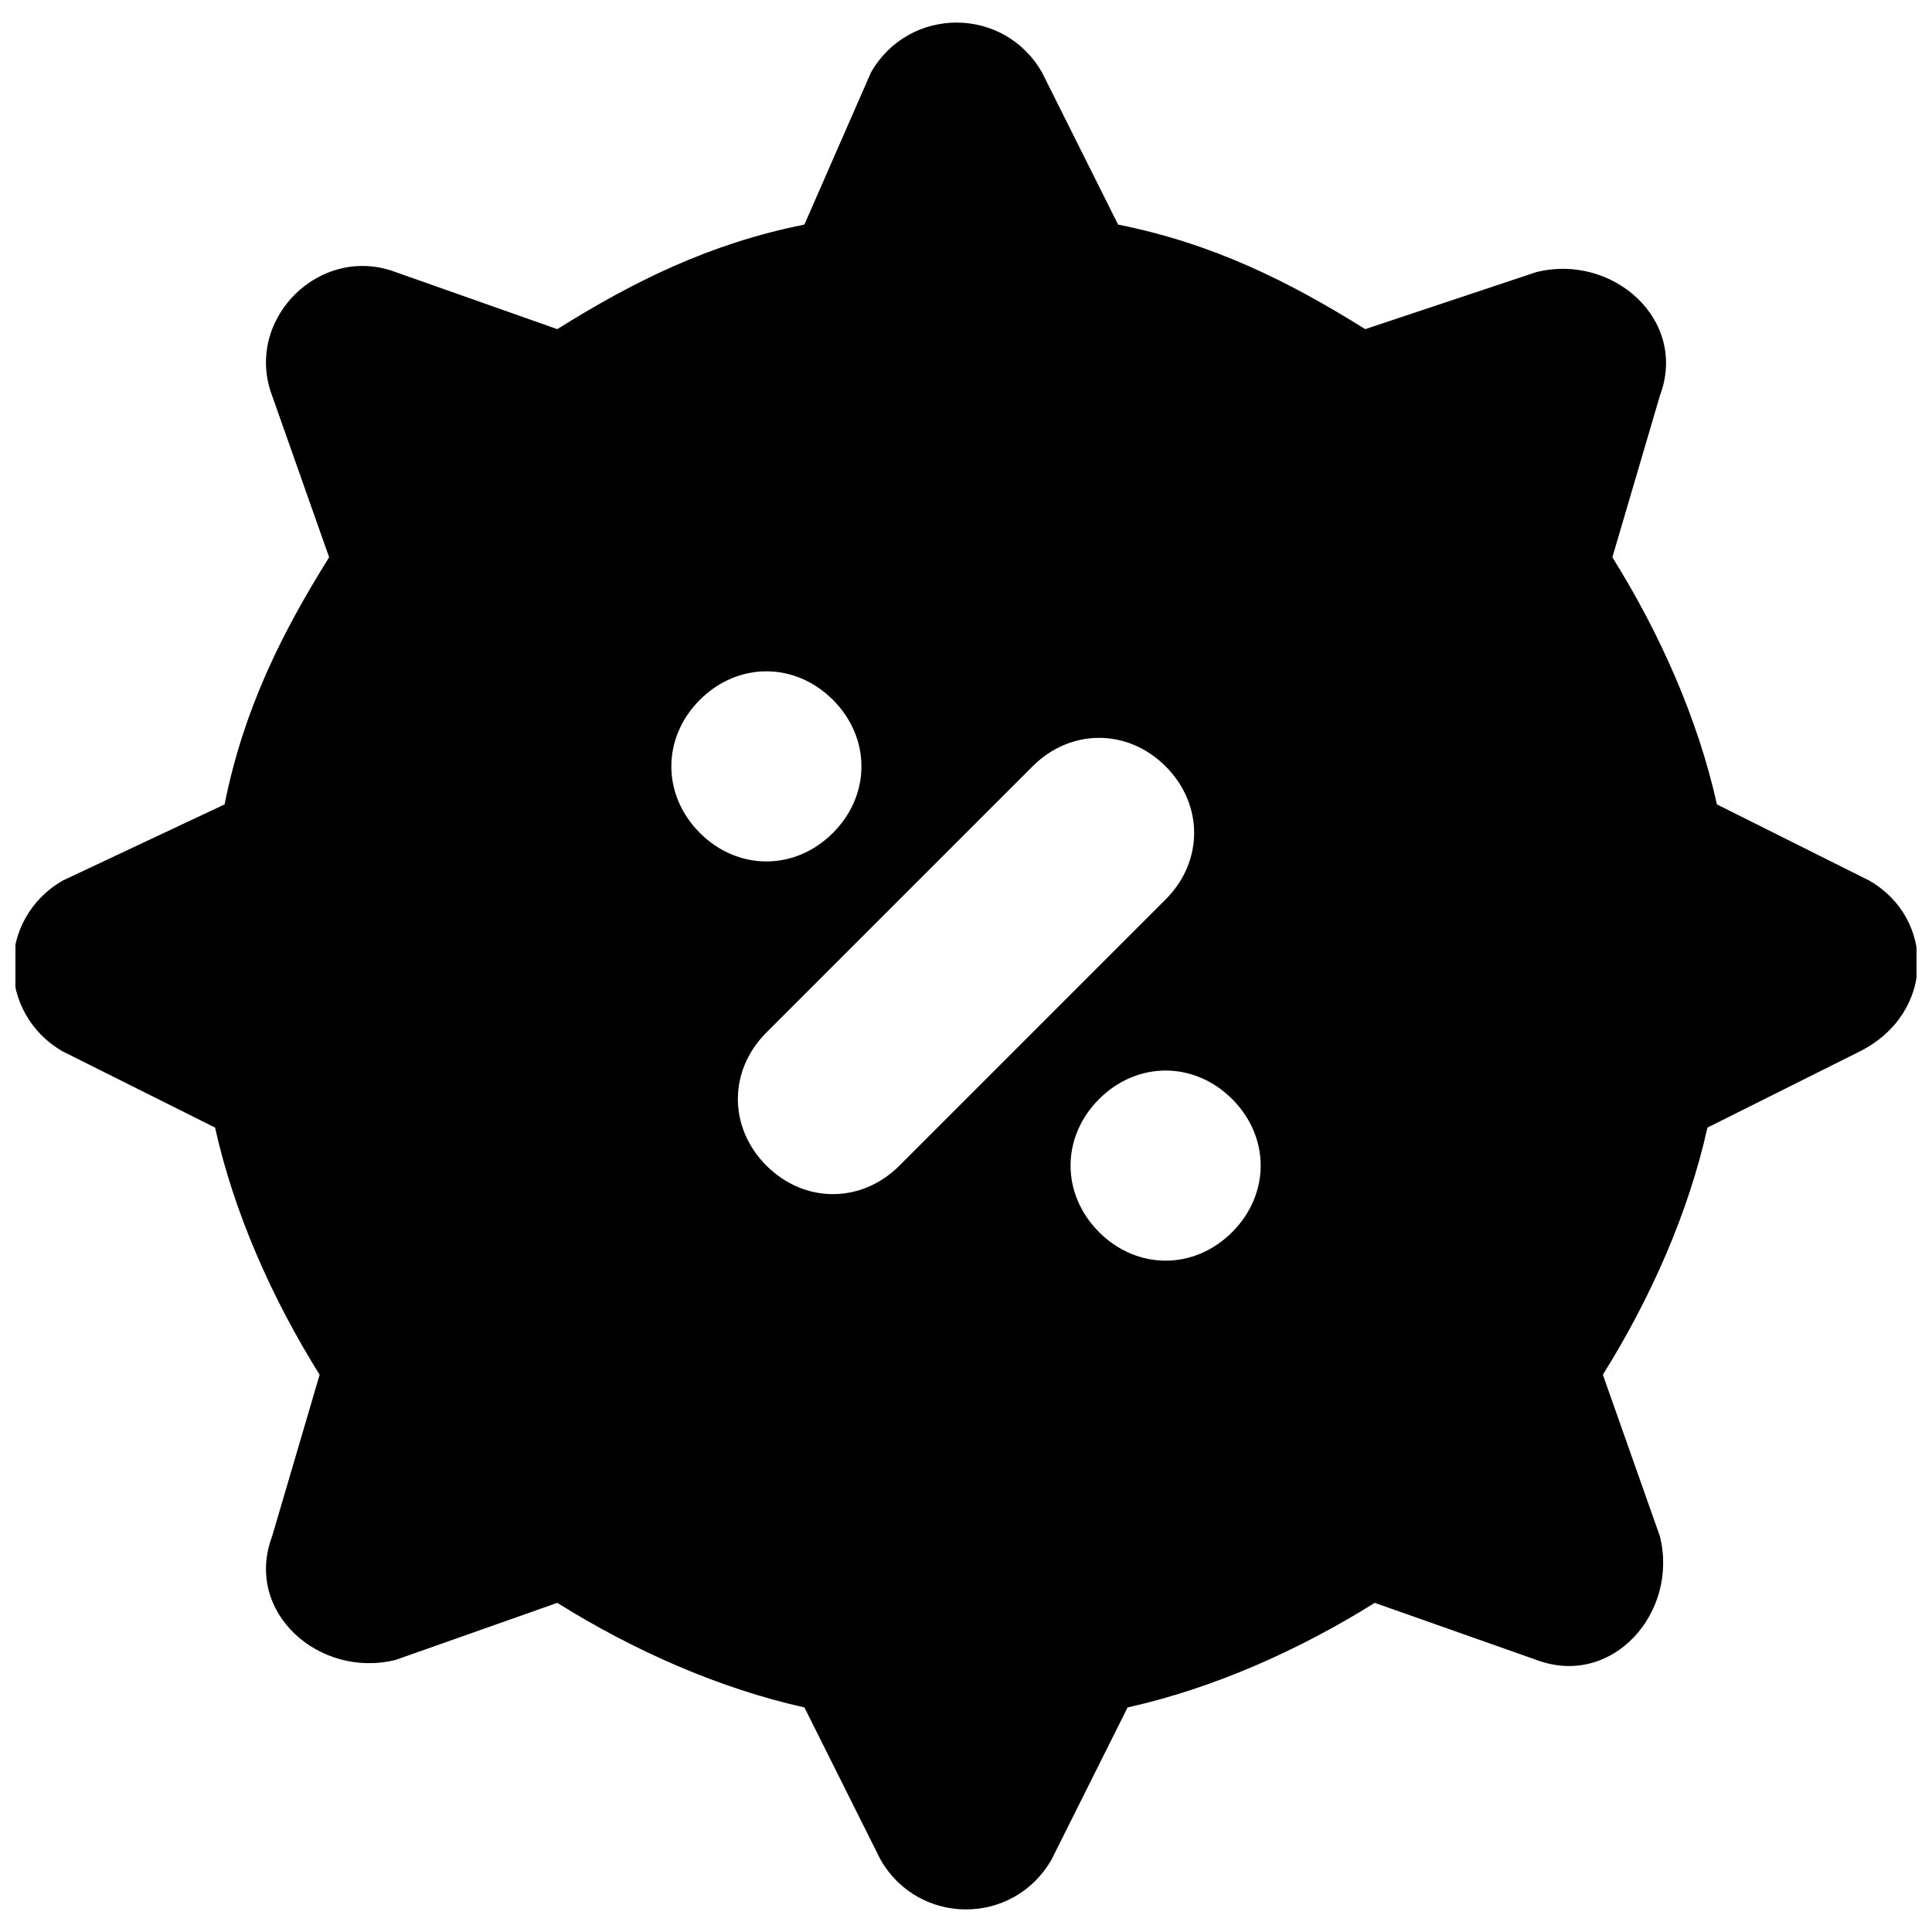 <?xml version="1.0" encoding="UTF-8"?>
<!-- Uploaded to: ICON Repo, www.iconrepo.com, Generator: ICON Repo Mixer Tools -->
<svg width="800px" height="800px" version="1.1" viewBox="144 144 512 512" xmlns="http://www.w3.org/2000/svg">
 <defs>
  <clipPath id="a">
   <path d="m148.09 149h503.81v502h-503.81z"/>
  </clipPath>
 </defs>
 <g clip-path="url(#a)">
  <path d="m639.31 377.33-40.305-20.152c-5.039-22.672-15.113-45.344-27.711-65.496l12.598-42.824c7.559-20.152-12.594-37.785-32.746-32.746l-45.344 15.113c-20.152-12.594-40.305-22.672-65.496-27.711l-20.152-40.305c-10.078-17.633-35.266-17.633-45.344 0l-17.633 40.305c-25.191 5.039-45.344 15.117-65.496 27.711l-42.824-15.113c-20.152-7.559-40.305 12.594-32.746 32.746l15.113 42.824c-12.594 20.152-22.672 40.305-27.711 65.496l-42.824 20.152c-17.633 10.078-17.633 35.266 0 45.344l40.305 20.152c5.039 22.672 15.113 45.344 27.711 65.496l-12.594 42.82c-7.559 20.152 12.594 37.785 32.746 32.746l42.824-15.113c20.152 12.594 42.824 22.672 65.496 27.711l20.152 40.305c10.078 17.633 35.266 17.633 45.344 0l20.152-40.305c22.672-5.039 45.344-15.113 65.496-27.711l42.824 15.113c20.152 7.559 37.785-12.594 32.746-32.746l-15.113-42.824c12.594-20.152 22.672-42.824 27.711-65.496l40.305-20.152c20.148-10.074 20.148-35.266 2.516-45.34zm-309.84-47.863c10.078-10.078 25.191-10.078 35.266 0 10.078 10.078 10.078 25.191 0 35.266-10.074 10.078-25.188 10.078-35.266 0-10.074-10.074-10.074-25.188 0-35.266zm52.898 123.43c-10.078 10.078-25.191 10.078-35.266 0-10.078-10.078-10.078-25.191 0-35.266l70.535-70.535c10.078-10.078 25.191-10.078 35.266 0 10.078 10.078 10.078 25.191 0 35.266zm88.168 17.633c-10.078 10.078-25.191 10.078-35.266 0-10.078-10.078-10.078-25.191 0-35.266 10.078-10.078 25.191-10.078 35.266 0 10.078 10.074 10.078 25.191 0 35.266z"/>
 </g>
</svg>